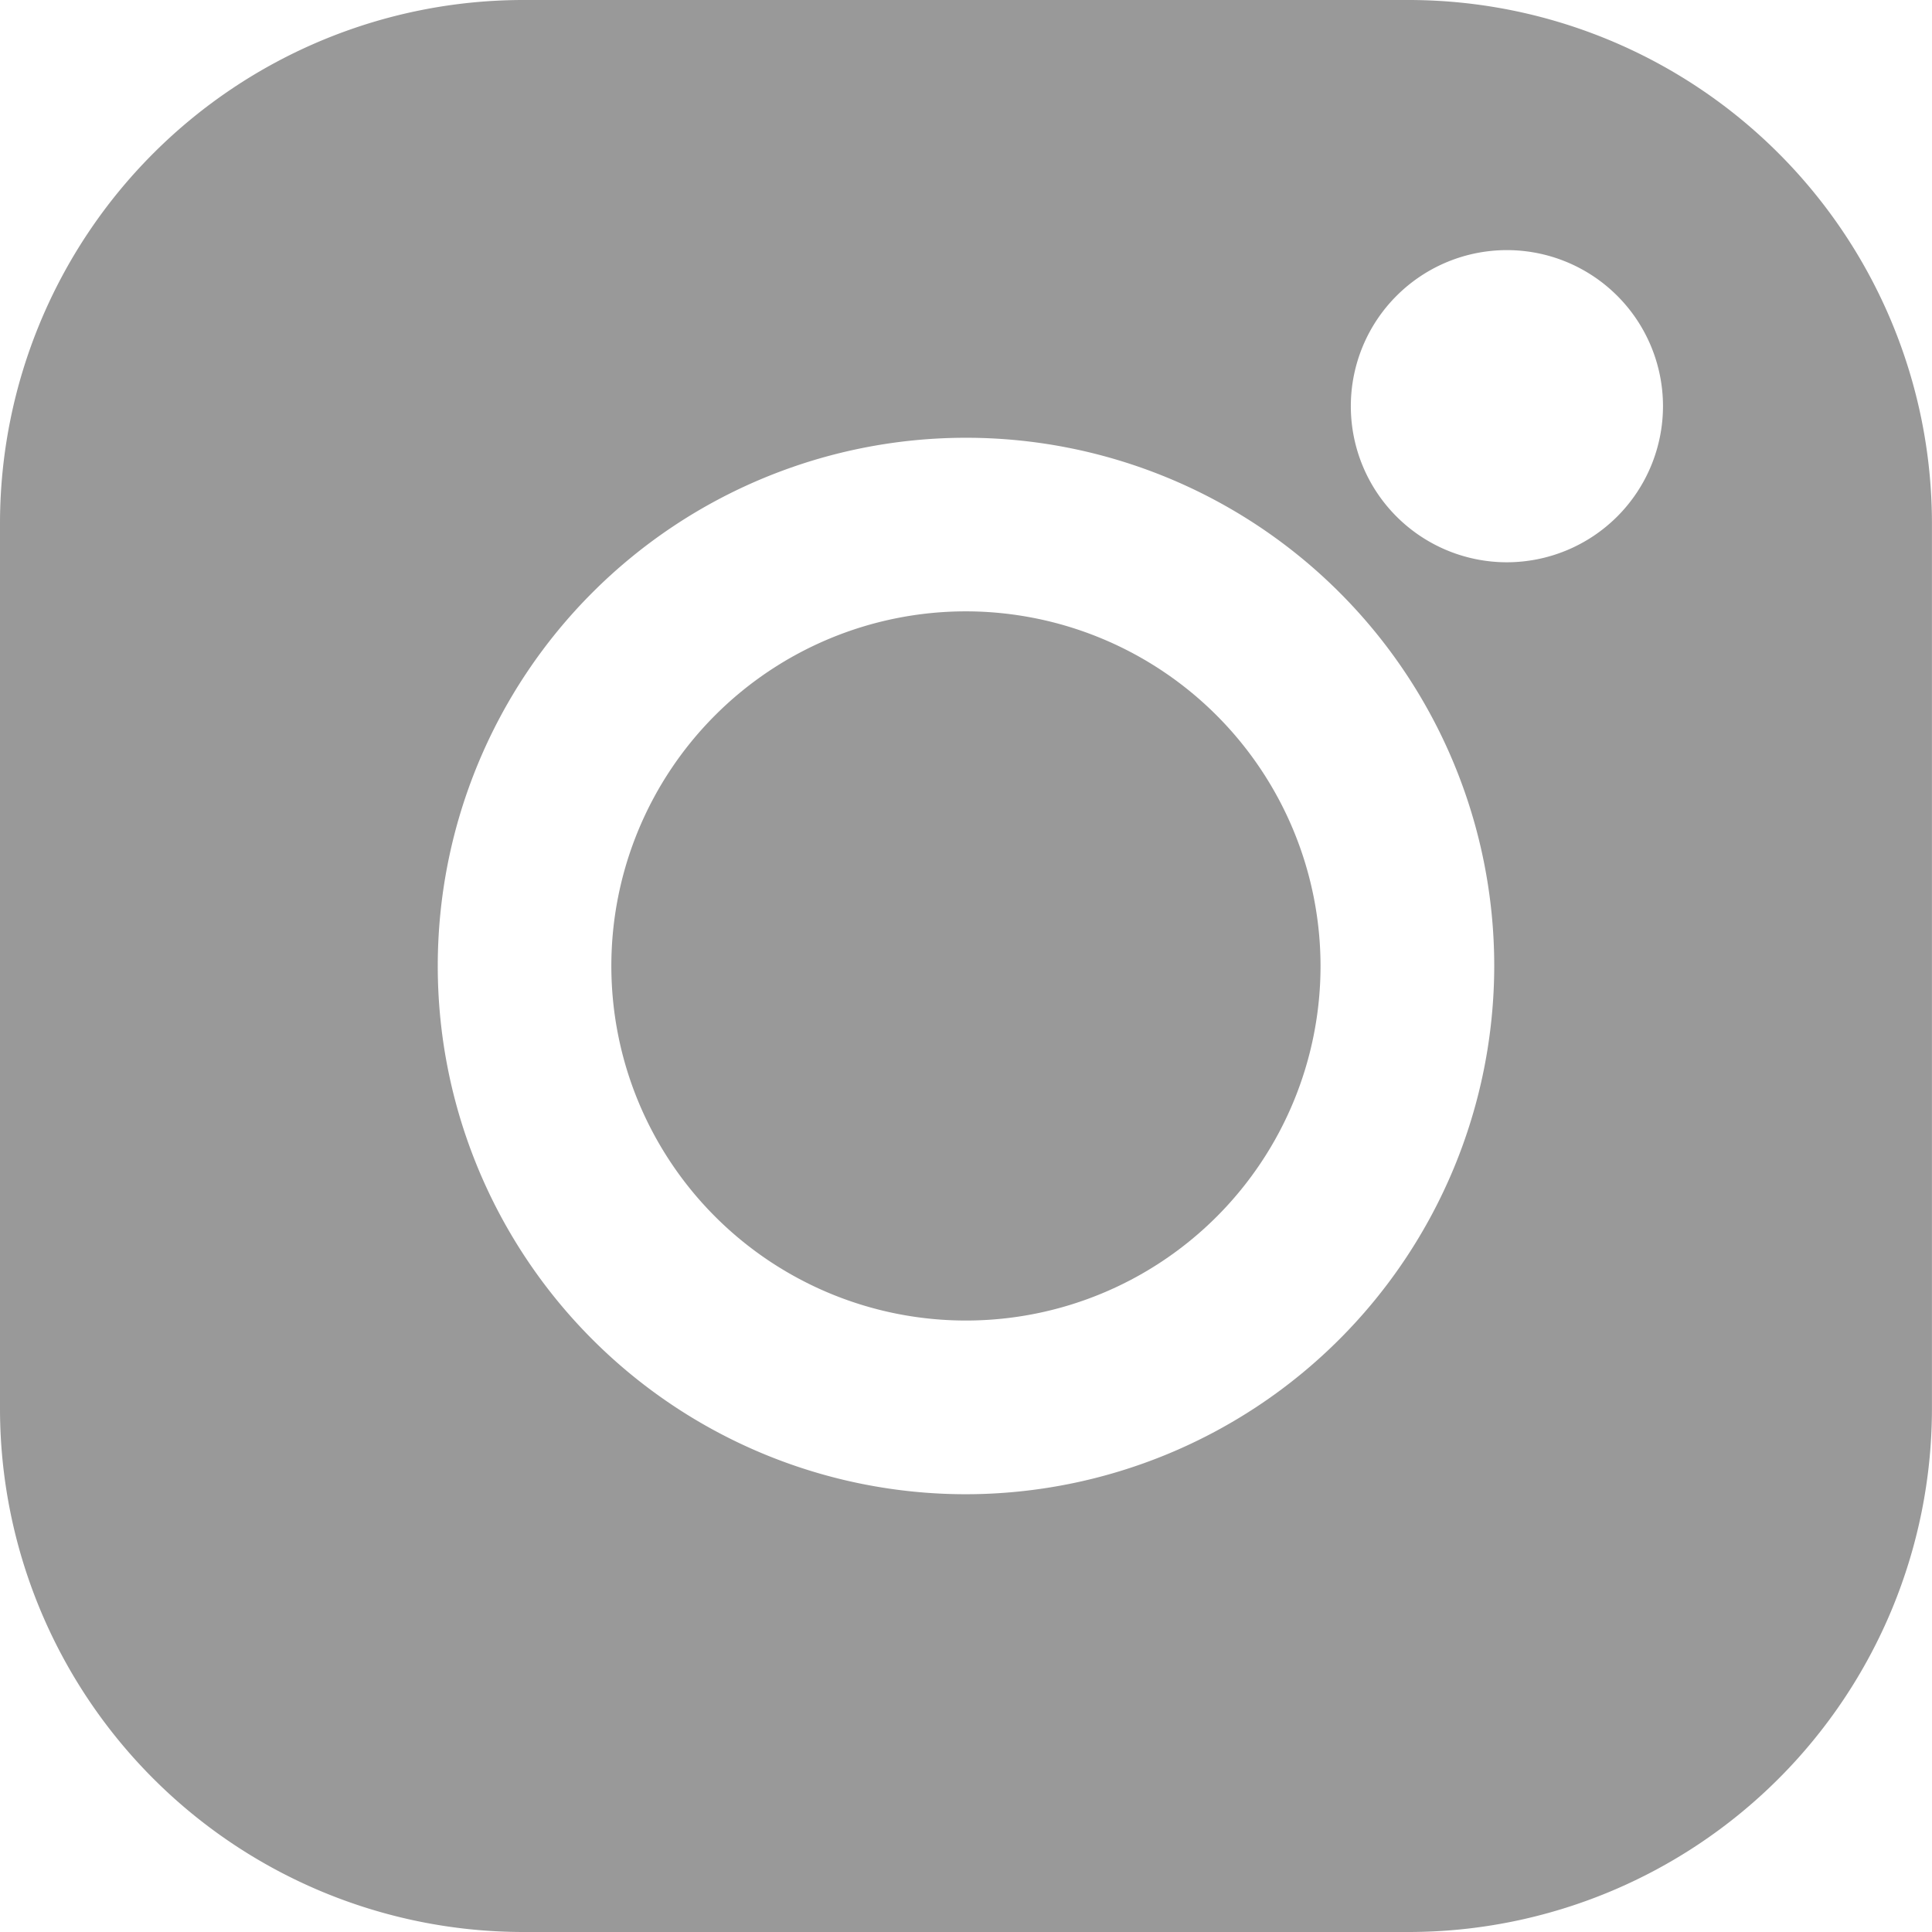 <svg id="instagram-2" xmlns="http://www.w3.org/2000/svg" width="32.01" height="32.01" viewBox="0 0 32.01 32.01">
  <path id="Path_7" data-name="Path 7" d="M23.345,0H8.665A8.674,8.674,0,0,0,0,8.665v14.68A8.674,8.674,0,0,0,8.665,32.01h14.68a8.674,8.674,0,0,0,8.664-8.664V8.665A8.674,8.674,0,0,0,23.345,0ZM16,24.757A8.752,8.752,0,1,1,24.757,16,8.762,8.762,0,0,1,16,24.757ZM24.966,9.316A2.586,2.586,0,1,1,27.553,6.73,2.589,2.589,0,0,1,24.966,9.316Zm0,0" fill="#999"/>
  <path id="Path_8" data-name="Path 8" d="M151.895,146.02a5.875,5.875,0,1,0,5.875,5.875A5.882,5.882,0,0,0,151.895,146.02Zm0,0" transform="translate(-135.891 -135.891)" fill="#999"/>
</svg>
